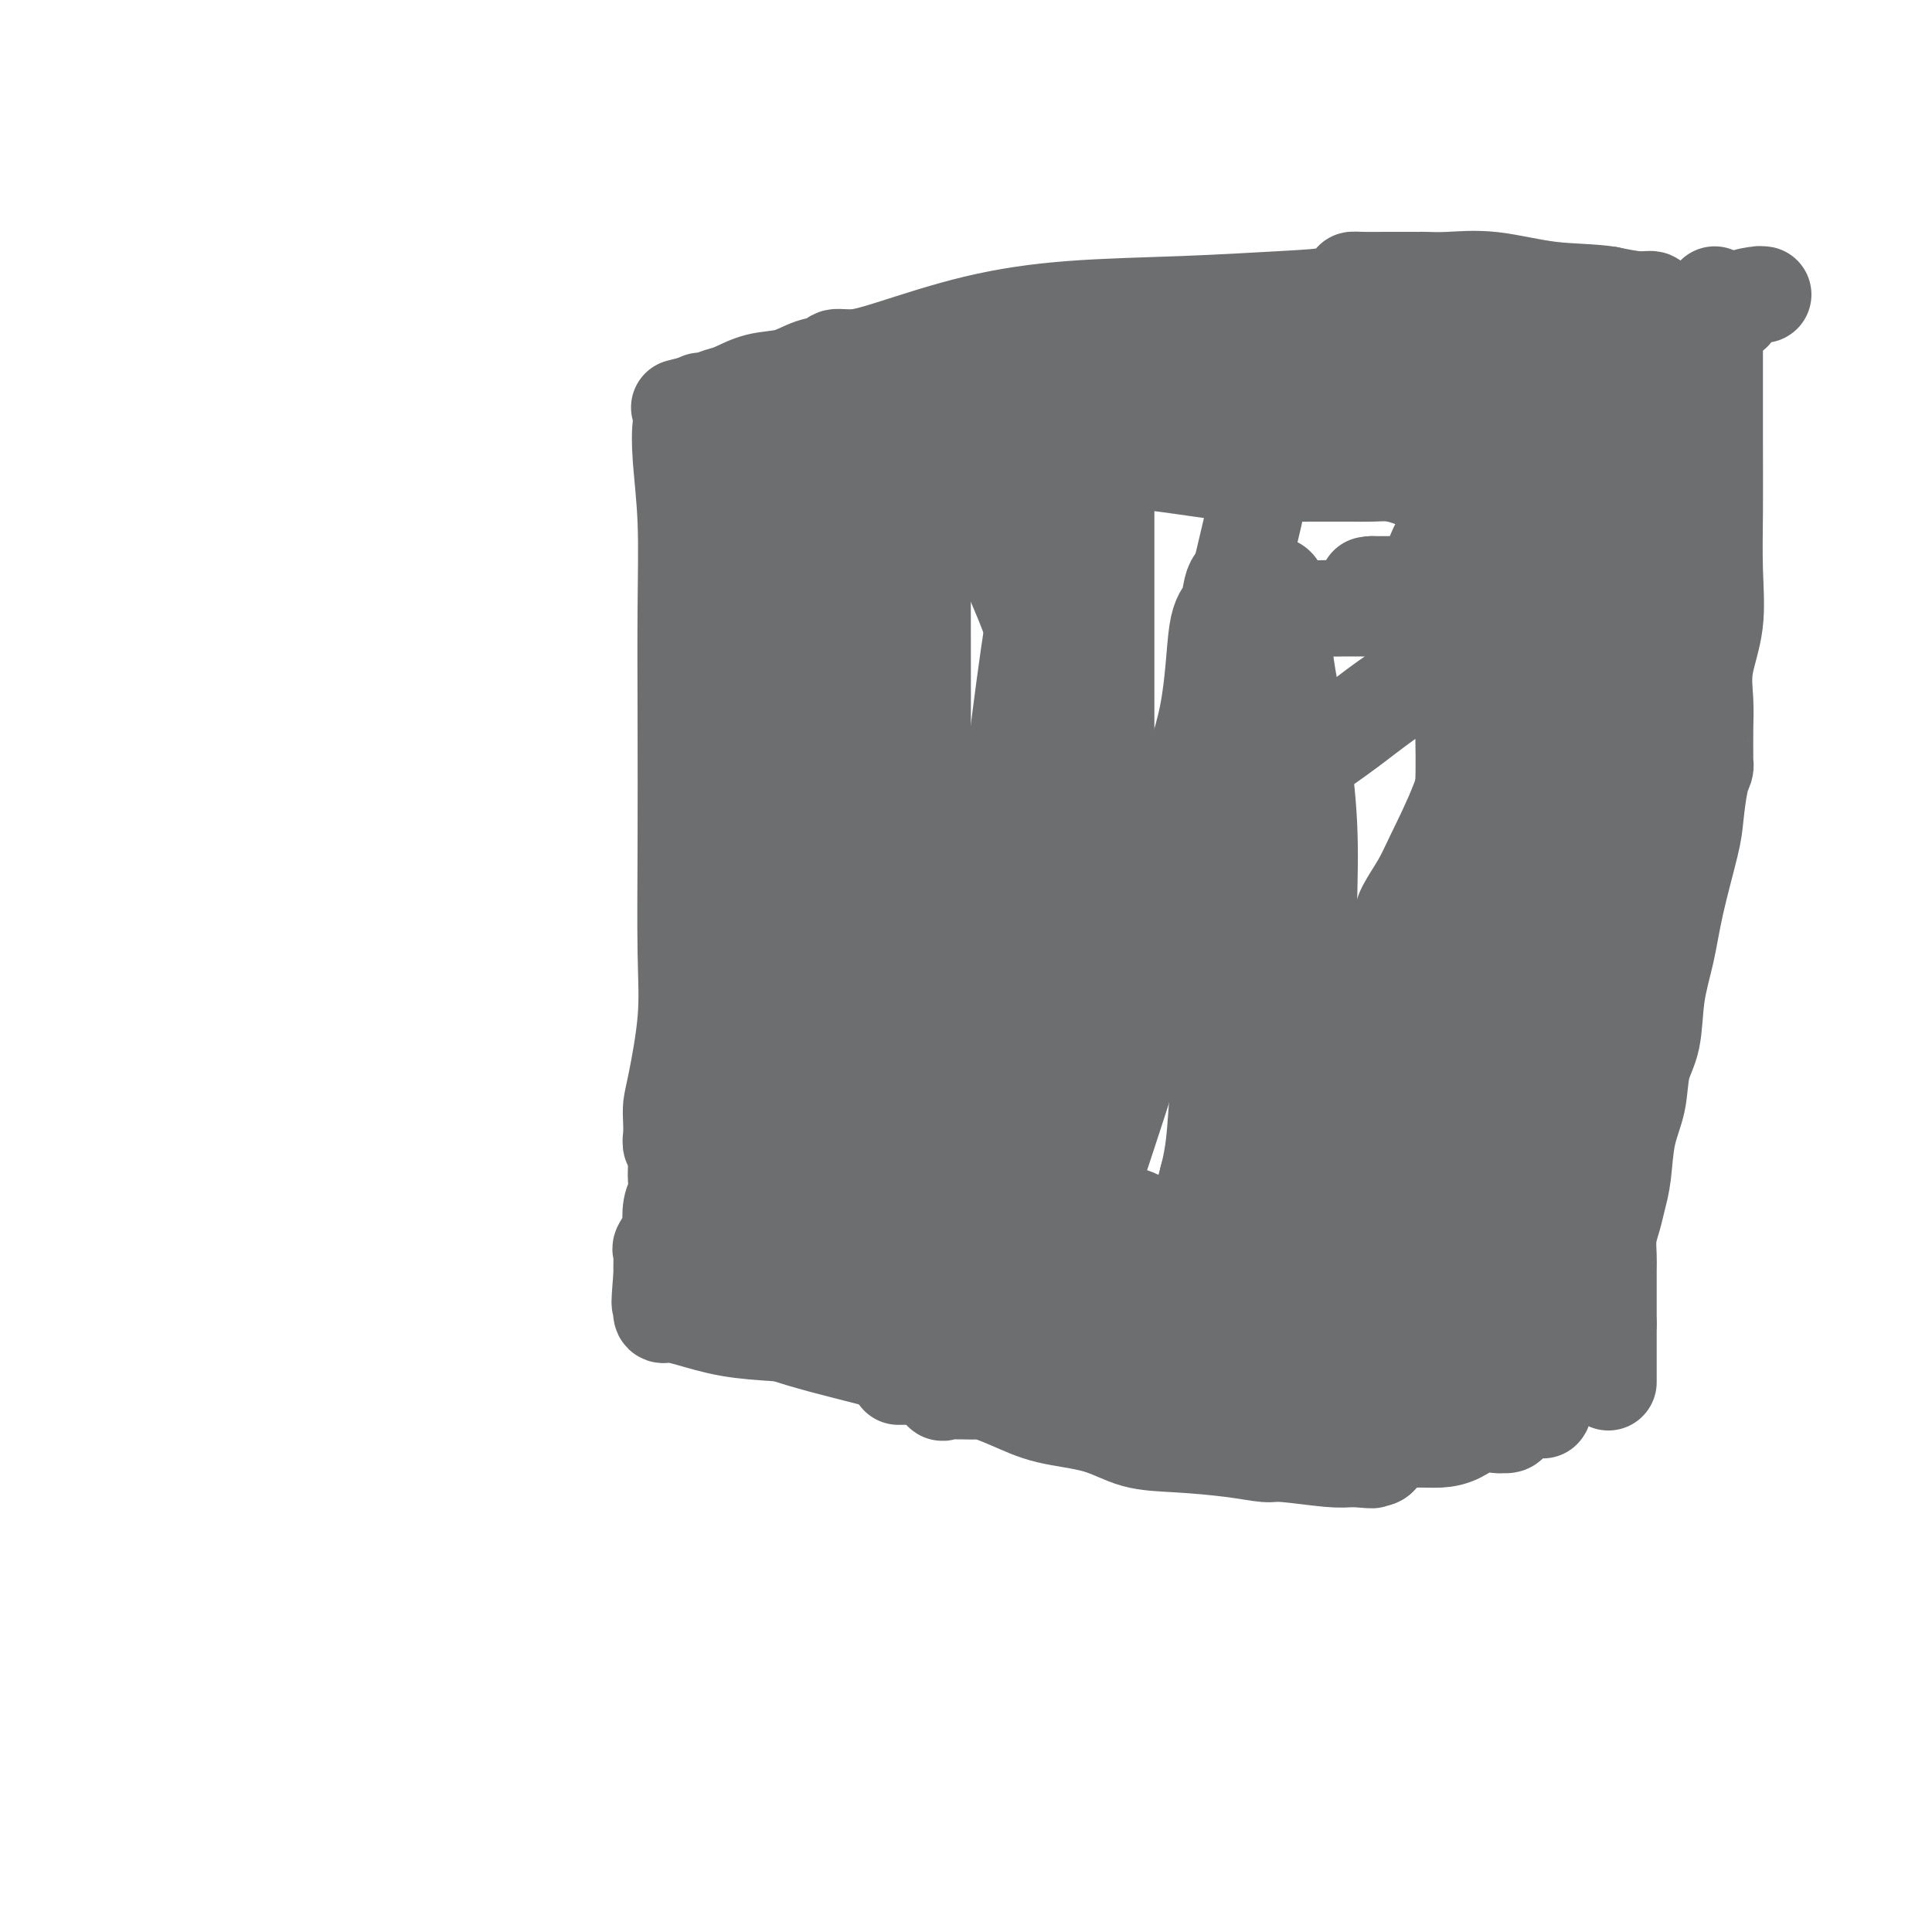 <svg viewBox='0 0 400 400' version='1.1' xmlns='http://www.w3.org/2000/svg' xmlns:xlink='http://www.w3.org/1999/xlink'><g fill='none' stroke='#6D6E70' stroke-width='20' stroke-linecap='round' stroke-linejoin='round'><path d='M142,87c-0.392,-0.084 -0.785,-0.168 -1,1c-0.215,1.168 -0.254,3.588 0,7c0.254,3.412 0.800,7.815 1,13c0.200,5.185 0.055,11.152 0,18c-0.055,6.848 -0.021,14.576 0,23c0.021,8.424 0.030,17.544 0,26c-0.030,8.456 -0.099,16.246 0,22c0.099,5.754 0.367,9.470 0,14c-0.367,4.530 -1.367,9.872 -2,13c-0.633,3.128 -0.898,4.042 -1,5c-0.102,0.958 -0.041,1.958 0,3c0.041,1.042 0.064,2.124 0,3c-0.064,0.876 -0.213,1.544 0,2c0.213,0.456 0.789,0.699 1,1c0.211,0.301 0.056,0.660 0,1c-0.056,0.340 -0.014,0.661 0,1c0.014,0.339 0.000,0.697 0,1c-0.000,0.303 0.014,0.551 0,1c-0.014,0.449 -0.054,1.098 0,2c0.054,0.902 0.203,2.056 0,3c-0.203,0.944 -0.758,1.677 -1,3c-0.242,1.323 -0.170,3.236 0,4c0.170,0.764 0.438,0.379 0,1c-0.438,0.621 -1.581,2.246 -2,3c-0.419,0.754 -0.112,0.635 0,1c0.112,0.365 0.030,1.214 0,2c-0.030,0.786 -0.009,1.510 0,2c0.009,0.490 0.004,0.745 0,1'/><path d='M137,264c-0.772,9.052 -0.204,5.182 0,4c0.204,-1.182 0.042,0.324 0,1c-0.042,0.676 0.036,0.523 0,1c-0.036,0.477 -0.187,1.585 0,2c0.187,0.415 0.713,0.139 1,0c0.287,-0.139 0.336,-0.140 1,0c0.664,0.140 1.944,0.422 4,1c2.056,0.578 4.889,1.452 8,2c3.111,0.548 6.501,0.771 10,1c3.499,0.229 7.108,0.464 12,1c4.892,0.536 11.066,1.372 18,2c6.934,0.628 14.628,1.047 24,2c9.372,0.953 20.420,2.441 30,3c9.580,0.559 17.690,0.191 27,0c9.310,-0.191 19.819,-0.204 24,0c4.181,0.204 2.034,0.626 3,0c0.966,-0.626 5.043,-2.299 7,-3c1.957,-0.701 1.792,-0.431 2,0c0.208,0.431 0.788,1.023 1,0c0.212,-1.023 0.057,-3.660 0,-5c-0.057,-1.340 -0.016,-1.383 0,-4c0.016,-2.617 0.008,-7.809 0,-13'/><path d='M309,259c-0.090,-6.386 -0.314,-11.352 0,-18c0.314,-6.648 1.167,-14.978 2,-23c0.833,-8.022 1.647,-15.736 3,-23c1.353,-7.264 3.245,-14.076 5,-22c1.755,-7.924 3.371,-16.958 5,-25c1.629,-8.042 3.270,-15.092 5,-22c1.730,-6.908 3.550,-13.676 5,-20c1.450,-6.324 2.532,-12.205 4,-17c1.468,-4.795 3.323,-8.504 4,-12c0.677,-3.496 0.175,-6.778 0,-9c-0.175,-2.222 -0.022,-3.383 0,-4c0.022,-0.617 -0.087,-0.691 0,-1c0.087,-0.309 0.370,-0.852 0,-1c-0.370,-0.148 -1.391,0.101 -3,0c-1.609,-0.101 -3.804,-0.550 -6,-1'/><path d='M333,61c-3.507,-0.569 -7.776,-0.492 -12,-1c-4.224,-0.508 -8.403,-1.600 -12,-2c-3.597,-0.400 -6.610,-0.107 -9,0c-2.390,0.107 -4.156,0.029 -5,0c-0.844,-0.029 -0.766,-0.008 -1,0c-0.234,0.008 -0.778,0.004 -2,0c-1.222,-0.004 -3.120,-0.008 -5,0c-1.880,0.008 -3.742,0.030 -5,0c-1.258,-0.030 -1.913,-0.110 -2,0c-0.087,0.110 0.394,0.410 0,1c-0.394,0.590 -1.664,1.471 -4,2c-2.336,0.529 -5.740,0.705 -11,1c-5.260,0.295 -12.377,0.710 -20,1c-7.623,0.290 -15.752,0.455 -23,1c-7.248,0.545 -13.613,1.470 -20,3c-6.387,1.530 -12.794,3.666 -17,5c-4.206,1.334 -6.209,1.867 -8,2c-1.791,0.133 -3.370,-0.134 -4,0c-0.630,0.134 -0.311,0.670 -1,1c-0.689,0.330 -2.386,0.455 -4,1c-1.614,0.545 -3.147,1.509 -5,2c-1.853,0.491 -4.028,0.510 -6,1c-1.972,0.490 -3.741,1.452 -5,2c-1.259,0.548 -2.008,0.683 -3,1c-0.992,0.317 -2.229,0.816 -3,1c-0.771,0.184 -1.078,0.053 -1,0c0.078,-0.053 0.539,-0.026 1,0'/><path d='M146,83c-11.718,2.955 -3.012,0.841 1,0c4.012,-0.841 3.332,-0.411 4,0c0.668,0.411 2.686,0.802 5,0c2.314,-0.802 4.924,-2.796 10,-4c5.076,-1.204 12.618,-1.619 17,-2c4.382,-0.381 5.604,-0.730 23,-3c17.396,-2.270 50.967,-6.461 72,-8c21.033,-1.539 29.526,-0.426 38,0c8.474,0.426 16.927,0.167 23,0c6.073,-0.167 9.766,-0.241 13,-1c3.234,-0.759 6.009,-2.204 8,-3c1.991,-0.796 3.199,-0.943 4,-1c0.801,-0.057 1.195,-0.023 1,0c-0.195,0.023 -0.981,0.034 -1,0c-0.019,-0.034 0.727,-0.114 0,0c-0.727,0.114 -2.928,0.424 -4,1c-1.072,0.576 -1.016,1.420 -1,2c0.016,0.580 -0.009,0.895 -1,1c-0.991,0.105 -2.948,0.001 -5,0c-2.052,-0.001 -4.200,0.103 -6,0c-1.800,-0.103 -3.254,-0.412 -6,0c-2.746,0.412 -6.785,1.546 -9,2c-2.215,0.454 -2.608,0.227 -3,0'/><path d='M154,95c-0.000,-0.459 -0.000,-0.918 0,1c0.000,1.918 0.000,6.211 0,10c-0.000,3.789 -0.001,7.072 0,11c0.001,3.928 0.003,8.501 0,12c-0.003,3.499 -0.012,5.923 0,10c0.012,4.077 0.045,9.808 0,13c-0.045,3.192 -0.170,3.845 0,6c0.170,2.155 0.633,5.814 0,9c-0.633,3.186 -2.364,5.901 -3,9c-0.636,3.099 -0.178,6.583 0,10c0.178,3.417 0.077,6.769 0,9c-0.077,2.231 -0.128,3.343 0,4c0.128,0.657 0.437,0.860 0,2c-0.437,1.140 -1.619,3.216 -2,4c-0.381,0.784 0.038,0.275 0,1c-0.038,0.725 -0.532,2.683 -1,4c-0.468,1.317 -0.910,1.991 -1,3c-0.090,1.009 0.172,2.351 0,4c-0.172,1.649 -0.778,3.603 -1,5c-0.222,1.397 -0.059,2.237 0,3c0.059,0.763 0.016,1.448 0,3c-0.016,1.552 -0.004,3.971 0,5c0.004,1.029 0.001,0.670 0,1c-0.001,0.330 -0.000,1.351 0,2c0.000,0.649 0.000,0.927 0,1c-0.000,0.073 -0.000,-0.057 0,0c0.000,0.057 0.000,0.302 0,1c-0.000,0.698 -0.000,1.849 0,3'/><path d='M146,241c-1.460,12.091 -1.109,5.318 -1,3c0.109,-2.318 -0.023,-0.181 0,2c0.023,2.181 0.202,4.405 0,6c-0.202,1.595 -0.786,2.559 -1,3c-0.214,0.441 -0.057,0.357 0,1c0.057,0.643 0.015,2.013 0,3c-0.015,0.987 -0.004,1.592 0,2c0.004,0.408 0.001,0.620 0,1c-0.001,0.380 -0.001,0.929 0,1c0.001,0.071 0.002,-0.335 0,0c-0.002,0.335 -0.006,1.412 0,2c0.006,0.588 0.021,0.687 0,1c-0.021,0.313 -0.077,0.841 0,1c0.077,0.159 0.286,-0.052 1,0c0.714,0.052 1.933,0.365 3,1c1.067,0.635 1.981,1.590 4,3c2.019,1.410 5.144,3.274 10,5c4.856,1.726 11.444,3.315 18,5c6.556,1.685 13.079,3.467 18,5c4.921,1.533 8.239,2.816 11,4c2.761,1.184 4.963,2.267 8,3c3.037,0.733 6.908,1.114 10,2c3.092,0.886 5.406,2.275 8,3c2.594,0.725 5.467,0.786 9,1c3.533,0.214 7.726,0.579 11,1c3.274,0.421 5.630,0.896 7,1c1.370,0.104 1.753,-0.164 4,0c2.247,0.164 6.356,0.761 9,1c2.644,0.239 3.822,0.119 5,0'/><path d='M280,302c7.240,0.595 2.841,0.081 2,0c-0.841,-0.081 1.876,0.270 3,0c1.124,-0.270 0.655,-1.160 1,-2c0.345,-0.840 1.504,-1.628 2,-2c0.496,-0.372 0.329,-0.326 1,-1c0.671,-0.674 2.179,-2.068 3,-3c0.821,-0.932 0.954,-1.402 1,-2c0.046,-0.598 0.005,-1.323 0,-2c-0.005,-0.677 0.025,-1.305 0,-2c-0.025,-0.695 -0.107,-1.458 0,-3c0.107,-1.542 0.401,-3.863 0,-6c-0.401,-2.137 -1.497,-4.088 0,-8c1.497,-3.912 5.587,-9.784 9,-16c3.413,-6.216 6.149,-12.775 8,-22c1.851,-9.225 2.816,-21.115 6,-34c3.184,-12.885 8.586,-26.766 12,-36c3.414,-9.234 4.839,-13.823 7,-21c2.161,-7.177 5.059,-16.944 7,-24c1.941,-7.056 2.927,-11.402 4,-15c1.073,-3.598 2.235,-6.449 3,-10c0.765,-3.551 1.133,-7.803 2,-11c0.867,-3.197 2.232,-5.340 3,-8c0.768,-2.660 0.938,-5.837 1,-8c0.062,-2.163 0.017,-3.312 0,-4c-0.017,-0.688 -0.004,-0.916 0,-1c0.004,-0.084 0.001,-0.024 0,0c-0.001,0.024 -0.001,0.012 0,0'/><path d='M355,64c0.000,-0.421 0.000,-0.841 0,1c-0.000,1.841 -0.001,5.944 0,9c0.001,3.056 0.002,5.066 0,8c-0.002,2.934 -0.008,6.793 0,11c0.008,4.207 0.030,8.763 0,13c-0.030,4.237 -0.113,8.153 0,12c0.113,3.847 0.423,7.623 0,11c-0.423,3.377 -1.578,6.354 -2,9c-0.422,2.646 -0.112,4.960 0,7c0.112,2.040 0.027,3.806 0,6c-0.027,2.194 0.003,4.817 0,6c-0.003,1.183 -0.041,0.925 0,1c0.041,0.075 0.159,0.484 0,1c-0.159,0.516 -0.594,1.138 -1,3c-0.406,1.862 -0.781,4.962 -1,7c-0.219,2.038 -0.281,3.013 -1,6c-0.719,2.987 -2.095,7.987 -3,12c-0.905,4.013 -1.341,7.040 -2,10c-0.659,2.960 -1.542,5.852 -2,9c-0.458,3.148 -0.490,6.550 -1,9c-0.510,2.450 -1.499,3.947 -2,6c-0.501,2.053 -0.515,4.664 -1,7c-0.485,2.336 -1.440,4.399 -2,7c-0.560,2.601 -0.724,5.739 -1,8c-0.276,2.261 -0.662,3.643 -1,5c-0.338,1.357 -0.626,2.689 -1,4c-0.374,1.311 -0.832,2.600 -1,4c-0.168,1.400 -0.045,2.911 0,4c0.045,1.089 0.012,1.755 0,3c-0.012,1.245 -0.003,3.070 0,5c0.003,1.930 0.002,3.965 0,6'/><path d='M333,274c0.000,3.021 0.000,1.573 0,2c0.000,0.427 0.000,2.728 0,4c0.000,1.272 0.000,1.516 0,2c0.000,0.484 0.000,1.207 0,2c0.000,0.793 -0.000,1.655 0,2c0.000,0.345 0.000,0.172 0,0'/><path d='M335,119c0.002,1.035 0.004,2.069 0,3c-0.004,0.931 -0.013,1.758 0,6c0.013,4.242 0.049,11.900 0,17c-0.049,5.100 -0.182,7.642 0,13c0.182,5.358 0.678,13.530 0,20c-0.678,6.470 -2.531,11.237 -4,15c-1.469,3.763 -2.554,6.521 -3,10c-0.446,3.479 -0.253,7.680 -1,13c-0.747,5.320 -2.435,11.761 -3,16c-0.565,4.239 -0.008,6.277 0,9c0.008,2.723 -0.534,6.130 -1,9c-0.466,2.870 -0.857,5.201 -1,7c-0.143,1.799 -0.037,3.064 0,4c0.037,0.936 0.006,1.542 0,2c-0.006,0.458 0.014,0.768 0,1c-0.014,0.232 -0.060,0.387 0,1c0.060,0.613 0.226,1.684 0,3c-0.226,1.316 -0.845,2.878 -1,4c-0.155,1.122 0.155,1.803 0,2c-0.155,0.197 -0.773,-0.092 -1,0c-0.227,0.092 -0.061,0.563 0,1c0.061,0.437 0.017,0.839 0,2c-0.017,1.161 -0.009,3.080 0,5'/><path d='M320,282c-1.252,14.034 -0.384,9.618 0,8c0.384,-1.618 0.282,-0.437 0,0c-0.282,0.437 -0.744,0.131 -1,0c-0.256,-0.131 -0.307,-0.088 -1,0c-0.693,0.088 -2.029,0.220 -3,1c-0.971,0.780 -1.579,2.207 -2,3c-0.421,0.793 -0.657,0.951 -1,1c-0.343,0.049 -0.793,-0.011 -1,0c-0.207,0.011 -0.169,0.094 -1,0c-0.831,-0.094 -2.529,-0.363 -4,0c-1.471,0.363 -2.714,1.360 -4,2c-1.286,0.640 -2.614,0.924 -4,1c-1.386,0.076 -2.830,-0.057 -5,0c-2.170,0.057 -5.068,0.302 -7,0c-1.932,-0.302 -2.899,-1.153 -4,-2c-1.101,-0.847 -2.335,-1.690 -3,-2c-0.665,-0.310 -0.761,-0.089 -1,0c-0.239,0.089 -0.619,0.044 -1,0'/><path d='M277,294c-1.622,-0.798 -1.176,-0.792 -1,-1c0.176,-0.208 0.083,-0.631 0,-1c-0.083,-0.369 -0.155,-0.683 -1,-1c-0.845,-0.317 -2.464,-0.635 -4,-1c-1.536,-0.365 -2.991,-0.777 -4,-1c-1.009,-0.223 -1.572,-0.256 -2,0c-0.428,0.256 -0.719,0.800 -1,1c-0.281,0.200 -0.551,0.055 -1,0c-0.449,-0.055 -1.076,-0.018 -1,0c0.076,0.018 0.855,0.019 0,0c-0.855,-0.019 -3.343,-0.058 -5,0c-1.657,0.058 -2.483,0.212 -4,0c-1.517,-0.212 -3.724,-0.789 -5,-1c-1.276,-0.211 -1.621,-0.057 -2,0c-0.379,0.057 -0.793,0.015 -1,0c-0.207,-0.015 -0.209,-0.004 -1,0c-0.791,0.004 -2.371,0.001 -4,0c-1.629,-0.001 -3.306,0.001 -5,0c-1.694,-0.001 -3.404,-0.004 -5,0c-1.596,0.004 -3.076,0.015 -4,0c-0.924,-0.015 -1.291,-0.057 -2,0c-0.709,0.057 -1.761,0.211 -3,0c-1.239,-0.211 -2.667,-0.789 -4,-1c-1.333,-0.211 -2.573,-0.057 -4,0c-1.427,0.057 -3.042,0.015 -4,0c-0.958,-0.015 -1.258,-0.004 -2,0c-0.742,0.004 -1.926,0.001 -3,0c-1.074,-0.001 -2.037,-0.001 -3,0'/><path d='M201,288c-10.609,-0.154 -4.132,-0.038 -2,0c2.132,0.038 -0.080,-0.001 -1,0c-0.920,0.001 -0.547,0.043 -1,0c-0.453,-0.043 -1.731,-0.169 -2,0c-0.269,0.169 0.471,0.634 0,0c-0.471,-0.634 -2.153,-2.366 -3,-3c-0.847,-0.634 -0.857,-0.170 -1,0c-0.143,0.170 -0.417,0.046 -1,0c-0.583,-0.046 -1.476,-0.012 -2,0c-0.524,0.012 -0.680,0.003 -1,0c-0.320,-0.003 -0.806,-0.001 -1,0c-0.194,0.001 -0.097,0.000 0,0'/><path d='M164,88c0.739,0.423 1.479,0.845 2,1c0.521,0.155 0.825,0.041 2,0c1.175,-0.041 3.223,-0.010 5,0c1.777,0.010 3.284,-0.000 5,0c1.716,0.000 3.642,0.011 5,0c1.358,-0.011 2.147,-0.043 6,0c3.853,0.043 10.771,0.163 15,0c4.229,-0.163 5.770,-0.608 8,0c2.230,0.608 5.148,2.268 8,3c2.852,0.732 5.637,0.537 9,1c3.363,0.463 7.305,1.584 11,2c3.695,0.416 7.145,0.125 10,0c2.855,-0.125 5.116,-0.086 7,0c1.884,0.086 3.390,0.219 4,0c0.610,-0.219 0.325,-0.792 1,-1c0.675,-0.208 2.310,-0.053 4,0c1.690,0.053 3.434,0.004 5,0c1.566,-0.004 2.953,0.037 5,0c2.047,-0.037 4.754,-0.154 6,0c1.246,0.154 1.030,0.577 2,1c0.970,0.423 3.124,0.845 5,1c1.876,0.155 3.472,0.042 4,0c0.528,-0.042 -0.014,-0.011 0,0c0.014,0.011 0.583,0.004 1,0c0.417,-0.004 0.682,-0.005 1,0c0.318,0.005 0.687,0.015 1,0c0.313,-0.015 0.568,-0.056 1,0c0.432,0.056 1.039,0.207 2,0c0.961,-0.207 2.274,-0.774 3,-1c0.726,-0.226 0.863,-0.113 1,0'/><path d='M303,95c10.330,0.064 4.656,0.225 3,0c-1.656,-0.225 0.705,-0.836 2,-1c1.295,-0.164 1.524,0.119 2,0c0.476,-0.119 1.199,-0.641 2,-1c0.801,-0.359 1.678,-0.554 3,-1c1.322,-0.446 3.087,-1.143 6,-2c2.913,-0.857 6.974,-1.876 9,-3c2.026,-1.124 2.018,-2.355 3,-3c0.982,-0.645 2.954,-0.706 4,-1c1.046,-0.294 1.165,-0.821 1,-1c-0.165,-0.179 -0.614,-0.009 -1,0c-0.386,0.009 -0.710,-0.141 -3,0c-2.290,0.141 -6.546,0.574 -10,1c-3.454,0.426 -6.107,0.846 -9,1c-2.893,0.154 -6.026,0.041 -9,0c-2.974,-0.041 -5.790,-0.011 -9,0c-3.210,0.011 -6.814,0.002 -9,0c-2.186,-0.002 -2.952,0.003 -4,0c-1.048,-0.003 -2.377,-0.015 -3,0c-0.623,0.015 -0.540,0.057 -2,0c-1.460,-0.057 -4.463,-0.211 -7,-1c-2.537,-0.789 -4.608,-2.211 -7,-3c-2.392,-0.789 -5.106,-0.943 -7,-1c-1.894,-0.057 -2.970,-0.016 -4,0c-1.030,0.016 -2.015,0.008 -3,0'/><path d='M251,79c-5.462,-0.773 -4.117,-0.205 -4,0c0.117,0.205 -0.995,0.047 -2,0c-1.005,-0.047 -1.904,0.015 -3,0c-1.096,-0.015 -2.388,-0.109 -4,0c-1.612,0.109 -3.543,0.422 -6,0c-2.457,-0.422 -5.441,-1.577 -8,-2c-2.559,-0.423 -4.692,-0.114 -8,0c-3.308,0.114 -7.790,0.034 -10,0c-2.210,-0.034 -2.147,-0.020 -2,0c0.147,0.020 0.380,0.047 0,0c-0.380,-0.047 -1.372,-0.169 -2,0c-0.628,0.169 -0.890,0.629 -2,1c-1.110,0.371 -3.067,0.653 -4,1c-0.933,0.347 -0.841,0.760 -1,1c-0.159,0.240 -0.568,0.309 -1,1c-0.432,0.691 -0.885,2.005 -1,2c-0.115,-0.005 0.108,-1.329 0,0c-0.108,1.329 -0.548,5.310 -1,7c-0.452,1.690 -0.917,1.087 -1,2c-0.083,0.913 0.214,3.341 0,4c-0.214,0.659 -0.939,-0.453 -1,0c-0.061,0.453 0.544,2.469 0,4c-0.544,1.531 -2.236,2.578 -3,4c-0.764,1.422 -0.601,3.220 -1,5c-0.399,1.780 -1.361,3.543 -2,5c-0.639,1.457 -0.955,2.607 -1,4c-0.045,1.393 0.180,3.029 0,4c-0.180,0.971 -0.766,1.277 -1,2c-0.234,0.723 -0.117,1.861 0,3'/><path d='M182,127c-2.751,8.196 -2.629,4.686 -3,5c-0.371,0.314 -1.236,4.453 -2,7c-0.764,2.547 -1.426,3.503 -2,5c-0.574,1.497 -1.061,3.537 -2,6c-0.939,2.463 -2.331,5.350 -3,8c-0.669,2.650 -0.614,5.061 -1,7c-0.386,1.939 -1.213,3.404 -2,5c-0.787,1.596 -1.534,3.321 -2,5c-0.466,1.679 -0.649,3.310 -1,5c-0.351,1.690 -0.868,3.438 -1,5c-0.132,1.562 0.123,2.939 0,4c-0.123,1.061 -0.625,1.805 -1,3c-0.375,1.195 -0.625,2.839 -1,4c-0.375,1.161 -0.875,1.837 -1,3c-0.125,1.163 0.124,2.812 0,5c-0.124,2.188 -0.622,4.915 -1,7c-0.378,2.085 -0.637,3.529 -1,5c-0.363,1.471 -0.829,2.969 -1,4c-0.171,1.031 -0.046,1.596 0,2c0.046,0.404 0.012,0.646 0,1c-0.012,0.354 -0.003,0.819 0,1c0.003,0.181 0.001,0.079 0,1c-0.001,0.921 -0.001,2.864 0,4c0.001,1.136 0.003,1.465 0,2c-0.003,0.535 -0.011,1.278 0,2c0.011,0.722 0.041,1.425 0,2c-0.041,0.575 -0.155,1.021 0,2c0.155,0.979 0.577,2.489 1,4'/><path d='M158,241c0.155,4.090 0.042,3.816 0,5c-0.042,1.184 -0.012,3.827 0,6c0.012,2.173 0.006,3.875 0,5c-0.006,1.125 -0.013,1.674 0,2c0.013,0.326 0.044,0.431 0,1c-0.044,0.569 -0.165,1.603 0,2c0.165,0.397 0.617,0.156 1,0c0.383,-0.156 0.699,-0.227 1,0c0.301,0.227 0.589,0.752 2,0c1.411,-0.752 3.946,-2.780 6,-7c2.054,-4.220 3.629,-10.633 5,-21c1.371,-10.367 2.539,-24.688 4,-35c1.461,-10.312 3.214,-16.615 4,-23c0.786,-6.385 0.603,-12.853 1,-18c0.397,-5.147 1.373,-8.975 2,-13c0.627,-4.025 0.904,-8.247 1,-12c0.096,-3.753 0.012,-7.036 0,-10c-0.012,-2.964 0.047,-5.610 0,-8c-0.047,-2.390 -0.201,-4.523 0,-7c0.201,-2.477 0.758,-5.296 1,-7c0.242,-1.704 0.168,-2.292 0,-3c-0.168,-0.708 -0.430,-1.537 0,-3c0.430,-1.463 1.551,-3.561 2,-5c0.449,-1.439 0.224,-2.220 0,-3'/><path d='M188,87c2.334,-23.540 0.668,-8.891 0,-4c-0.668,4.891 -0.337,0.022 0,-2c0.337,-2.022 0.679,-1.199 1,-1c0.321,0.199 0.622,-0.228 1,0c0.378,0.228 0.834,1.110 1,2c0.166,0.890 0.044,1.789 0,1c-0.044,-0.789 -0.009,-3.266 0,4c0.009,7.266 -0.007,24.274 0,38c0.007,13.726 0.038,24.170 0,36c-0.038,11.830 -0.143,25.048 -2,36c-1.857,10.952 -5.464,19.639 -8,27c-2.536,7.361 -4.000,13.397 -5,17c-1.000,3.603 -1.536,4.775 -2,6c-0.464,1.225 -0.856,2.504 -1,3c-0.144,0.496 -0.038,0.207 0,0c0.038,-0.207 0.010,-0.334 0,-1c-0.010,-0.666 -0.003,-1.872 0,-4c0.003,-2.128 0.001,-5.180 0,-11c-0.001,-5.820 -0.000,-14.410 0,-23'/><path d='M173,211c-0.000,-9.827 -0.000,-14.894 0,-22c0.000,-7.106 0.000,-16.251 0,-24c-0.000,-7.749 -0.000,-14.101 0,-20c0.000,-5.899 0.000,-11.345 0,-16c-0.000,-4.655 -0.000,-8.518 0,-12c0.000,-3.482 0.000,-6.585 0,-9c-0.000,-2.415 -0.001,-4.144 0,-5c0.001,-0.856 0.003,-0.838 0,-1c-0.003,-0.162 -0.011,-0.503 0,-1c0.011,-0.497 0.041,-1.148 0,-2c-0.041,-0.852 -0.155,-1.905 0,-3c0.155,-1.095 0.577,-2.234 1,-3c0.423,-0.766 0.845,-1.160 1,-1c0.155,0.160 0.041,0.875 0,10c-0.041,9.125 -0.011,26.661 0,38c0.011,11.339 0.003,16.481 0,22c-0.003,5.519 -0.001,11.414 0,16c0.001,4.586 0.000,7.863 0,11c-0.000,3.137 -0.000,6.135 0,8c0.000,1.865 0.000,2.598 0,4c-0.000,1.402 -0.000,3.474 0,5c0.000,1.526 0.000,2.507 0,4c-0.000,1.493 -0.000,3.500 0,5c0.000,1.500 0.000,2.495 0,4c-0.000,1.505 -0.000,3.521 0,5c0.000,1.479 0.000,2.423 0,3c-0.000,0.577 -0.000,0.789 0,1'/><path d='M175,228c0.110,21.029 -0.114,6.101 0,1c0.114,-5.101 0.566,-0.375 1,2c0.434,2.375 0.848,2.398 1,3c0.152,0.602 0.041,1.784 0,3c-0.041,1.216 -0.011,2.466 0,3c0.011,0.534 0.003,0.353 0,1c-0.003,0.647 -0.001,2.122 0,4c0.001,1.878 -0.001,4.160 0,7c0.001,2.840 0.003,6.239 0,9c-0.003,2.761 -0.013,4.886 0,6c0.013,1.114 0.048,1.218 0,2c-0.048,0.782 -0.180,2.242 0,3c0.180,0.758 0.673,0.813 1,1c0.327,0.187 0.487,0.505 1,0c0.513,-0.505 1.377,-1.833 3,-4c1.623,-2.167 4.004,-5.172 6,-8c1.996,-2.828 3.608,-5.477 5,-9c1.392,-3.523 2.565,-7.920 4,-15c1.435,-7.080 3.133,-16.845 5,-27c1.867,-10.155 3.904,-20.701 6,-36c2.096,-15.299 4.250,-35.350 7,-51c2.750,-15.650 6.096,-26.898 8,-34c1.904,-7.102 2.366,-10.058 3,-13c0.634,-2.942 1.440,-5.869 2,-8c0.560,-2.131 0.874,-3.466 1,-3c0.126,0.466 0.063,2.733 0,5'/><path d='M229,70c0.000,-0.304 0.000,-3.564 0,14c-0.000,17.564 -0.000,55.954 0,72c0.000,16.046 0.001,9.750 0,11c-0.001,1.250 -0.002,10.046 0,16c0.002,5.954 0.008,9.066 0,11c-0.008,1.934 -0.030,2.691 0,4c0.030,1.309 0.113,3.170 0,4c-0.113,0.830 -0.423,0.629 0,1c0.423,0.371 1.577,1.315 2,2c0.423,0.685 0.113,1.111 0,1c-0.113,-0.111 -0.029,-0.759 0,0c0.029,0.759 0.003,2.927 0,4c-0.003,1.073 0.016,1.053 0,1c-0.016,-0.053 -0.067,-0.139 0,0c0.067,0.139 0.251,0.502 0,3c-0.251,2.498 -0.936,7.129 -1,9c-0.064,1.871 0.494,0.980 0,3c-0.494,2.020 -2.041,6.951 -3,11c-0.959,4.049 -1.329,7.218 -2,9c-0.671,1.782 -1.644,2.179 -2,3c-0.356,0.821 -0.096,2.067 0,3c0.096,0.933 0.027,1.552 0,2c-0.027,0.448 -0.014,0.724 0,1'/><path d='M223,255c-1.177,6.854 -0.119,3.490 0,3c0.119,-0.490 -0.699,1.896 -1,3c-0.301,1.104 -0.084,0.927 0,1c0.084,0.073 0.036,0.396 0,1c-0.036,0.604 -0.062,1.489 0,2c0.062,0.511 0.210,0.647 0,1c-0.210,0.353 -0.777,0.921 -1,1c-0.223,0.079 -0.103,-0.333 0,-2c0.103,-1.667 0.188,-4.588 1,-8c0.812,-3.412 2.350,-7.313 4,-12c1.650,-4.687 3.412,-10.158 5,-15c1.588,-4.842 3.002,-9.055 4,-15c0.998,-5.945 1.581,-13.621 3,-22c1.419,-8.379 3.676,-17.460 6,-25c2.324,-7.540 4.717,-13.540 6,-20c1.283,-6.460 1.458,-13.380 2,-17c0.542,-3.620 1.452,-3.940 2,-5c0.548,-1.060 0.735,-2.862 1,-4c0.265,-1.138 0.610,-1.614 1,-2c0.390,-0.386 0.826,-0.682 1,-1c0.174,-0.318 0.087,-0.659 0,-1'/><path d='M257,118c5.399,-22.728 1.396,-6.047 0,0c-1.396,6.047 -0.185,1.461 1,0c1.185,-1.461 2.343,0.205 3,1c0.657,0.795 0.812,0.720 1,1c0.188,0.280 0.408,0.914 1,1c0.592,0.086 1.556,-0.375 2,2c0.444,2.375 0.368,7.588 1,13c0.632,5.412 1.973,11.024 3,17c1.027,5.976 1.739,12.316 2,18c0.261,5.684 0.070,10.713 0,15c-0.070,4.287 -0.019,7.831 0,11c0.019,3.169 0.005,5.962 0,9c-0.005,3.038 -0.001,6.320 0,9c0.001,2.680 0.000,4.759 0,7c-0.000,2.241 -0.000,4.646 0,7c0.000,2.354 0.000,4.657 0,6c-0.000,1.343 0.000,1.724 0,2c-0.000,0.276 -0.000,0.446 0,1c0.000,0.554 0.000,1.491 0,3c-0.000,1.509 -0.000,3.591 0,5c0.000,1.409 0.002,2.144 0,4c-0.002,1.856 -0.006,4.831 0,7c0.006,2.169 0.021,3.532 0,6c-0.021,2.468 -0.079,6.040 0,8c0.079,1.960 0.295,2.307 0,3c-0.295,0.693 -1.100,1.732 0,2c1.100,0.268 4.104,-0.236 6,-2c1.896,-1.764 2.685,-4.790 4,-8c1.315,-3.210 3.158,-6.605 5,-10'/><path d='M286,256c2.672,-5.575 4.853,-10.513 7,-16c2.147,-5.487 4.260,-11.523 6,-18c1.740,-6.477 3.108,-13.395 5,-20c1.892,-6.605 4.309,-12.898 7,-21c2.691,-8.102 5.657,-18.014 7,-23c1.343,-4.986 1.064,-5.048 2,-7c0.936,-1.952 3.088,-5.795 4,-8c0.912,-2.205 0.584,-2.772 1,-5c0.416,-2.228 1.576,-6.118 2,-8c0.424,-1.882 0.113,-1.757 0,-2c-0.113,-0.243 -0.026,-0.856 0,-1c0.026,-0.144 -0.007,0.180 0,0c0.007,-0.180 0.054,-0.865 0,-2c-0.054,-1.135 -0.211,-2.720 0,-4c0.211,-1.280 0.788,-2.254 1,-3c0.212,-0.746 0.058,-1.263 0,-2c-0.058,-0.737 -0.019,-1.694 0,-2c0.019,-0.306 0.019,0.041 0,0c-0.019,-0.041 -0.057,-0.468 0,-1c0.057,-0.532 0.208,-1.169 0,-2c-0.208,-0.831 -0.777,-1.855 -1,-3c-0.223,-1.145 -0.102,-2.412 0,-3c0.102,-0.588 0.183,-0.496 0,-1c-0.183,-0.504 -0.632,-1.603 -1,-2c-0.368,-0.397 -0.657,-0.093 -1,0c-0.343,0.093 -0.742,-0.027 -1,0c-0.258,0.027 -0.377,0.200 -2,0c-1.623,-0.200 -4.749,-0.771 -7,-1c-2.251,-0.229 -3.625,-0.114 -5,0'/><path d='M310,101c-3.210,-0.156 -3.234,-0.046 -4,0c-0.766,0.046 -2.273,0.027 -3,0c-0.727,-0.027 -0.672,-0.063 -1,0c-0.328,0.063 -1.038,0.223 -2,0c-0.962,-0.223 -2.175,-0.830 -3,-1c-0.825,-0.170 -1.262,0.098 -2,0c-0.738,-0.098 -1.778,-0.562 -3,-1c-1.222,-0.438 -2.625,-0.849 -4,-1c-1.375,-0.151 -2.722,-0.040 -4,0c-1.278,0.040 -2.486,0.010 -4,0c-1.514,-0.010 -3.334,-0.001 -5,0c-1.666,0.001 -3.178,-0.006 -4,0c-0.822,0.006 -0.952,0.026 -2,0c-1.048,-0.026 -3.012,-0.098 -5,0c-1.988,0.098 -4.000,0.366 -8,0c-4.000,-0.366 -9.989,-1.366 -15,-2c-5.011,-0.634 -9.044,-0.902 -13,-1c-3.956,-0.098 -7.834,-0.027 -11,0c-3.166,0.027 -5.619,0.010 -7,0c-1.381,-0.010 -1.691,-0.014 -2,0c-0.309,0.014 -0.619,0.045 -1,0c-0.381,-0.045 -0.833,-0.166 -1,0c-0.167,0.166 -0.048,0.619 0,2c0.048,1.381 0.024,3.691 0,6'/><path d='M206,103c0.064,2.361 0.723,4.263 1,6c0.277,1.737 0.172,3.308 1,6c0.828,2.692 2.590,6.506 4,10c1.410,3.494 2.469,6.669 4,11c1.531,4.331 3.535,9.817 5,15c1.465,5.183 2.392,10.062 3,14c0.608,3.938 0.896,6.934 1,10c0.104,3.066 0.025,6.202 0,8c-0.025,1.798 0.005,2.258 0,3c-0.005,0.742 -0.046,1.766 0,3c0.046,1.234 0.178,2.677 0,4c-0.178,1.323 -0.666,2.527 -1,4c-0.334,1.473 -0.514,3.217 -1,5c-0.486,1.783 -1.278,3.605 -2,5c-0.722,1.395 -1.375,2.362 -2,3c-0.625,0.638 -1.223,0.946 -2,2c-0.777,1.054 -1.732,2.854 -2,4c-0.268,1.146 0.150,1.636 0,3c-0.150,1.364 -0.868,3.601 -1,5c-0.132,1.399 0.320,1.961 0,3c-0.320,1.039 -1.414,2.555 -2,4c-0.586,1.445 -0.665,2.819 -1,4c-0.335,1.181 -0.928,2.168 -1,3c-0.072,0.832 0.375,1.508 0,2c-0.375,0.492 -1.573,0.800 -2,1c-0.427,0.200 -0.084,0.291 0,1c0.084,0.709 -0.093,2.037 0,3c0.093,0.963 0.455,1.561 1,2c0.545,0.439 1.272,0.720 2,1'/><path d='M211,248c0.505,1.500 0.267,1.751 0,2c-0.267,0.249 -0.562,0.498 0,2c0.562,1.502 1.981,4.259 3,6c1.019,1.741 1.638,2.467 2,3c0.362,0.533 0.467,0.874 1,1c0.533,0.126 1.495,0.038 2,0c0.505,-0.038 0.555,-0.024 1,0c0.445,0.024 1.285,0.059 2,0c0.715,-0.059 1.304,-0.213 2,0c0.696,0.213 1.499,0.793 2,1c0.501,0.207 0.700,0.041 1,0c0.300,-0.041 0.701,0.041 1,0c0.299,-0.041 0.497,-0.207 1,0c0.503,0.207 1.311,0.788 2,1c0.689,0.212 1.259,0.057 2,0c0.741,-0.057 1.651,-0.015 3,0c1.349,0.015 3.136,0.004 4,0c0.864,-0.004 0.807,0.001 1,0c0.193,-0.001 0.638,-0.007 1,0c0.362,0.007 0.642,0.025 1,0c0.358,-0.025 0.795,-0.095 1,0c0.205,0.095 0.179,0.355 0,0c-0.179,-0.355 -0.510,-1.326 0,-3c0.510,-1.674 1.860,-4.050 3,-7c1.140,-2.950 2.070,-6.475 3,-10'/><path d='M250,244c1.443,-5.450 1.552,-9.077 2,-15c0.448,-5.923 1.236,-14.144 2,-22c0.764,-7.856 1.505,-15.349 2,-22c0.495,-6.651 0.744,-12.462 1,-17c0.256,-4.538 0.518,-7.803 1,-10c0.482,-2.197 1.185,-3.326 2,-5c0.815,-1.674 1.743,-3.892 2,-5c0.257,-1.108 -0.156,-1.104 0,-3c0.156,-1.896 0.883,-5.690 1,-8c0.117,-2.310 -0.375,-3.134 0,-4c0.375,-0.866 1.617,-1.772 2,-2c0.383,-0.228 -0.093,0.222 0,0c0.093,-0.222 0.754,-1.117 1,-2c0.246,-0.883 0.077,-1.753 0,-2c-0.077,-0.247 -0.063,0.129 0,0c0.063,-0.129 0.176,-0.764 1,-1c0.824,-0.236 2.358,-0.075 3,0c0.642,0.075 0.393,0.062 3,0c2.607,-0.062 8.071,-0.173 12,0c3.929,0.173 6.323,0.632 9,0c2.677,-0.632 5.638,-2.354 7,-3c1.362,-0.646 1.125,-0.217 1,0c-0.125,0.217 -0.139,0.222 0,0c0.139,-0.222 0.429,-0.670 1,0c0.571,0.670 1.421,2.459 2,4c0.579,1.541 0.887,2.834 1,4c0.113,1.166 0.030,2.205 0,3c-0.030,0.795 -0.008,1.347 0,2c0.008,0.653 0.002,1.407 0,2c-0.002,0.593 -0.001,1.027 0,2c0.001,0.973 0.000,2.487 0,4'/><path d='M306,144c-0.116,3.993 -0.406,7.475 -1,11c-0.594,3.525 -1.493,7.093 -3,11c-1.507,3.907 -3.623,8.153 -5,11c-1.377,2.847 -2.015,4.296 -3,6c-0.985,1.704 -2.316,3.663 -3,5c-0.684,1.337 -0.719,2.054 -1,3c-0.281,0.946 -0.806,2.123 -1,3c-0.194,0.877 -0.056,1.456 0,3c0.056,1.544 0.029,4.053 0,6c-0.029,1.947 -0.060,3.332 0,5c0.060,1.668 0.212,3.619 0,5c-0.212,1.381 -0.789,2.191 -1,3c-0.211,0.809 -0.057,1.616 0,3c0.057,1.384 0.016,3.344 0,5c-0.016,1.656 -0.007,3.007 0,4c0.007,0.993 0.013,1.630 0,3c-0.013,1.370 -0.043,3.475 0,5c0.043,1.525 0.161,2.470 0,3c-0.161,0.530 -0.601,0.644 -1,2c-0.399,1.356 -0.756,3.952 -1,5c-0.244,1.048 -0.376,0.547 -1,1c-0.624,0.453 -1.742,1.861 -3,3c-1.258,1.139 -2.657,2.011 -4,3c-1.343,0.989 -2.632,2.096 -3,3c-0.368,0.904 0.184,1.605 0,2c-0.184,0.395 -1.103,0.484 -2,1c-0.897,0.516 -1.771,1.459 -2,2c-0.229,0.541 0.186,0.681 0,1c-0.186,0.319 -0.973,0.817 -2,1c-1.027,0.183 -2.293,0.052 -3,0c-0.707,-0.052 -0.853,-0.026 -1,0'/><path d='M265,263c-1.220,0.133 -2.269,0.467 -3,1c-0.731,0.533 -1.143,1.267 -2,2c-0.857,0.733 -2.160,1.465 -3,2c-0.840,0.535 -1.216,0.875 -2,1c-0.784,0.125 -1.976,0.037 -3,0c-1.024,-0.037 -1.879,-0.024 -4,0c-2.121,0.024 -5.508,0.057 -8,-1c-2.492,-1.057 -4.090,-3.205 -6,-4c-1.910,-0.795 -4.131,-0.239 -6,0c-1.869,0.239 -3.384,0.159 -5,0c-1.616,-0.159 -3.332,-0.396 -5,0c-1.668,0.396 -3.287,1.427 -4,2c-0.713,0.573 -0.520,0.689 -1,1c-0.480,0.311 -1.634,0.815 -2,1c-0.366,0.185 0.057,0.049 0,0c-0.057,-0.049 -0.593,-0.012 -1,0c-0.407,0.012 -0.686,0.000 -1,0c-0.314,-0.000 -0.661,0.012 -1,0c-0.339,-0.012 -0.668,-0.048 -1,0c-0.332,0.048 -0.668,0.181 -1,0c-0.332,-0.181 -0.661,-0.676 -1,-1c-0.339,-0.324 -0.689,-0.479 -1,-1c-0.311,-0.521 -0.584,-1.410 -1,-2c-0.416,-0.590 -0.976,-0.883 -1,-1c-0.024,-0.117 0.488,-0.059 1,0'/><path d='M203,263c-0.835,-1.158 -0.422,-1.554 0,-2c0.422,-0.446 0.852,-0.943 1,-2c0.148,-1.057 0.014,-2.676 0,-4c-0.014,-1.324 0.093,-2.355 0,-3c-0.093,-0.645 -0.385,-0.905 0,-1c0.385,-0.095 1.447,-0.026 5,0c3.553,0.026 9.596,0.009 13,0c3.404,-0.009 4.168,-0.010 5,0c0.832,0.010 1.733,0.031 2,0c0.267,-0.031 -0.098,-0.114 1,0c1.098,0.114 3.661,0.425 5,1c1.339,0.575 1.454,1.415 3,2c1.546,0.585 4.522,0.914 6,1c1.478,0.086 1.459,-0.070 2,0c0.541,0.070 1.641,0.367 2,0c0.359,-0.367 -0.022,-1.398 0,-2c0.022,-0.602 0.446,-0.774 1,-1c0.554,-0.226 1.237,-0.506 2,0c0.763,0.506 1.605,1.799 2,3c0.395,1.201 0.343,2.312 1,4c0.657,1.688 2.023,3.955 3,5c0.977,1.045 1.565,0.870 2,1c0.435,0.130 0.718,0.565 1,1'/><path d='M260,266c2.155,2.985 2.041,3.449 2,5c-0.041,1.551 -0.011,4.190 0,5c0.011,0.810 0.003,-0.211 0,0c-0.003,0.211 -0.001,1.652 0,2c0.001,0.348 0.000,-0.397 0,-1c-0.000,-0.603 -0.000,-1.063 0,-5c0.000,-3.937 0.000,-11.350 0,-17c-0.000,-5.650 -0.000,-9.538 0,-13c0.000,-3.462 0.000,-6.500 0,-10c-0.000,-3.500 -0.001,-7.462 0,-12c0.001,-4.538 0.005,-9.651 0,-13c-0.005,-3.349 -0.017,-4.933 0,-7c0.017,-2.067 0.065,-4.617 0,-7c-0.065,-2.383 -0.241,-4.600 0,-8c0.241,-3.400 0.900,-7.983 1,-11c0.100,-3.017 -0.360,-4.468 0,-6c0.360,-1.532 1.538,-3.143 3,-5c1.462,-1.857 3.206,-3.959 4,-5c0.794,-1.041 0.638,-1.021 2,-2c1.362,-0.979 4.242,-2.956 7,-5c2.758,-2.044 5.394,-4.156 8,-6c2.606,-1.844 5.180,-3.422 7,-5c1.820,-1.578 2.884,-3.157 4,-4c1.116,-0.843 2.285,-0.951 3,-1c0.715,-0.049 0.976,-0.038 1,0c0.024,0.038 -0.189,0.104 0,0c0.189,-0.104 0.780,-0.379 1,0c0.220,0.379 0.069,1.411 0,4c-0.069,2.589 -0.057,6.736 0,11c0.057,4.264 0.159,8.647 0,13c-0.159,4.353 -0.580,8.677 -1,13'/><path d='M302,176c-0.152,8.523 -1.032,9.329 -1,9c0.032,-0.329 0.975,-1.793 2,-5c1.025,-3.207 2.132,-8.157 4,-14c1.868,-5.843 4.497,-12.579 6,-18c1.503,-5.421 1.882,-9.526 2,-14c0.118,-4.474 -0.024,-9.318 0,-13c0.024,-3.682 0.212,-6.201 0,-9c-0.212,-2.799 -0.826,-5.879 -1,-7c-0.174,-1.121 0.091,-0.283 0,0c-0.091,0.283 -0.537,0.011 -1,0c-0.463,-0.011 -0.944,0.238 -2,0c-1.056,-0.238 -2.689,-0.964 -5,0c-2.311,0.964 -5.302,3.617 -7,6c-1.698,2.383 -2.104,4.495 -3,6c-0.896,1.505 -2.282,2.403 -3,3c-0.718,0.597 -0.770,0.892 -1,1c-0.230,0.108 -0.639,0.029 -1,0c-0.361,-0.029 -0.673,-0.008 -1,0c-0.327,0.008 -0.668,0.002 -1,0c-0.332,-0.002 -0.656,-0.001 -1,0c-0.344,0.001 -0.708,0.000 -1,0c-0.292,-0.000 -0.512,-0.000 -1,0c-0.488,0.000 -1.244,0.000 -2,0'/><path d='M284,121c-1.500,0.167 -0.750,0.083 0,0'/></g>
</svg>